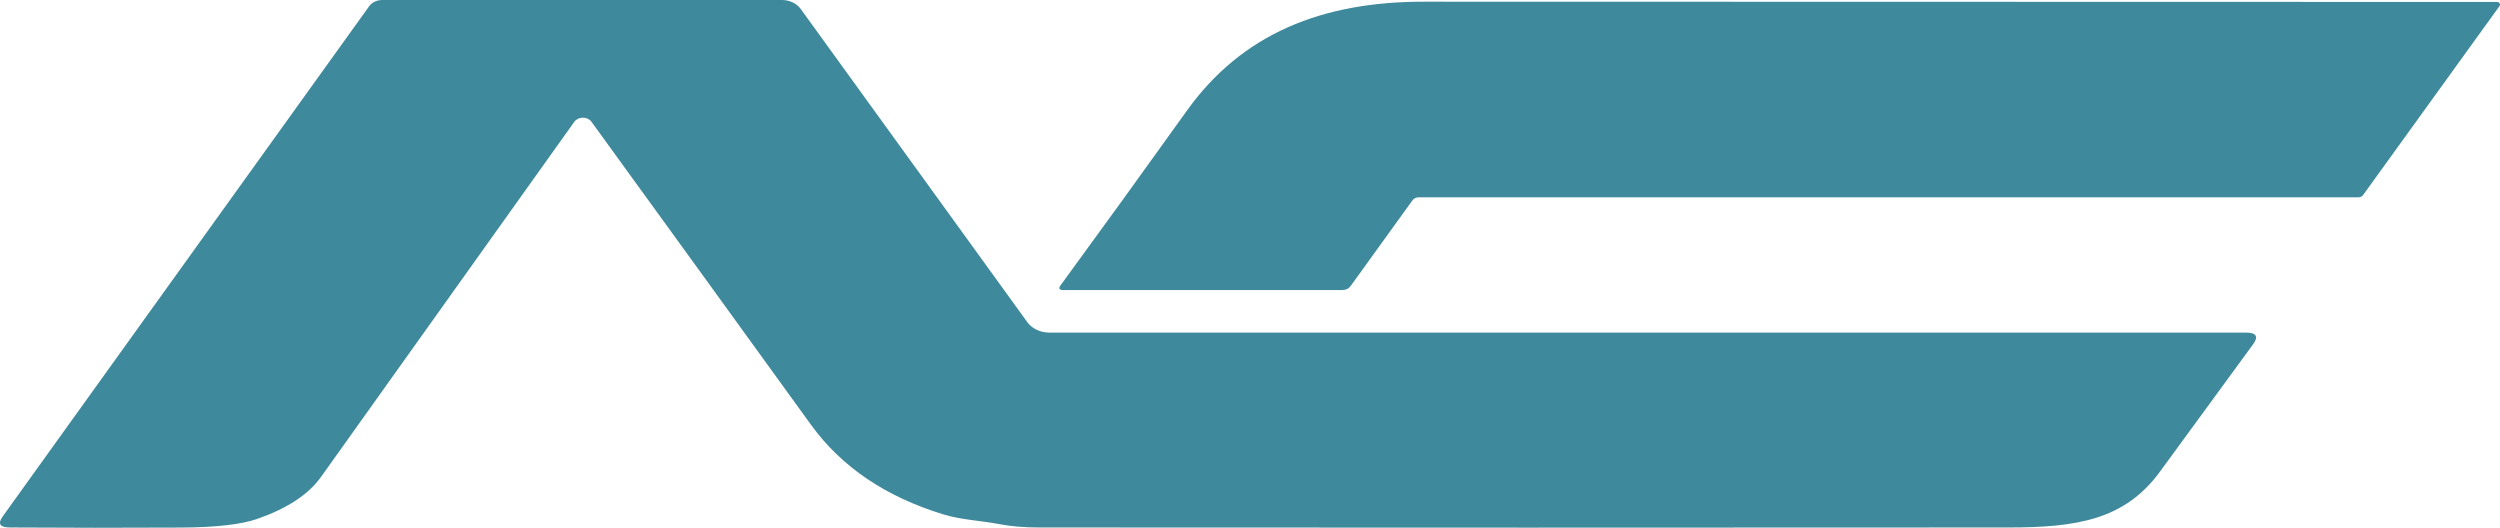 <svg width="90" height="19" viewBox="0 0 90 19" fill="none" xmlns="http://www.w3.org/2000/svg">
<path d="M21.292 4.383C21.26 4.338 21.214 4.301 21.16 4.275C21.105 4.249 21.044 4.236 20.982 4.236C20.92 4.236 20.859 4.25 20.805 4.277C20.752 4.303 20.706 4.341 20.674 4.386C17.668 8.606 14.627 12.868 11.552 17.175C11.103 17.802 10.339 18.304 9.26 18.681C8.677 18.883 7.758 18.987 6.502 18.992C4.408 19.003 2.359 19.003 0.354 18.989C-0.006 18.988 -0.092 18.855 0.098 18.591L13.287 0.228C13.336 0.159 13.406 0.101 13.488 0.061C13.571 0.021 13.665 6.73114e-06 13.759 1.93175e-07H28.152C28.287 -8.72522e-05 28.419 0.03 28.537 0.086C28.655 0.143 28.754 0.224 28.826 0.323L36.983 11.597C37.066 11.712 37.183 11.807 37.321 11.873C37.459 11.939 37.615 11.973 37.773 11.973H80.844C81.227 11.973 81.316 12.112 81.113 12.391C79.982 13.944 78.861 15.477 77.75 16.991C76.478 18.722 74.742 18.987 72.324 18.989C60.901 18.997 49.258 18.997 37.394 18.989C36.872 18.989 36.403 18.95 35.986 18.87C35.332 18.745 34.588 18.711 33.973 18.522C31.886 17.886 30.293 16.808 29.195 15.291C26.449 11.495 23.815 7.859 21.292 4.383Z" fill="#3E899B"/>
<path d="M50.845 7.217L48.624 10.295C48.553 10.393 48.45 10.442 48.314 10.442H38.285C38.134 10.442 38.098 10.387 38.178 10.275C39.578 8.361 41.097 6.261 42.733 3.977C44.707 1.222 47.585 0.058 51.253 0.061C64.51 0.065 77.389 0.068 89.889 0.07C89.909 0.069 89.928 0.074 89.945 0.082C89.963 0.091 89.977 0.103 89.986 0.118C89.996 0.133 90.001 0.15 90 0.168C89.999 0.185 89.994 0.202 89.983 0.217L85.069 7.025C85.052 7.048 85.029 7.068 85 7.082C84.972 7.095 84.94 7.103 84.907 7.103H51.085C50.981 7.103 50.901 7.141 50.845 7.217Z" fill="#3E899B"/>
</svg>
